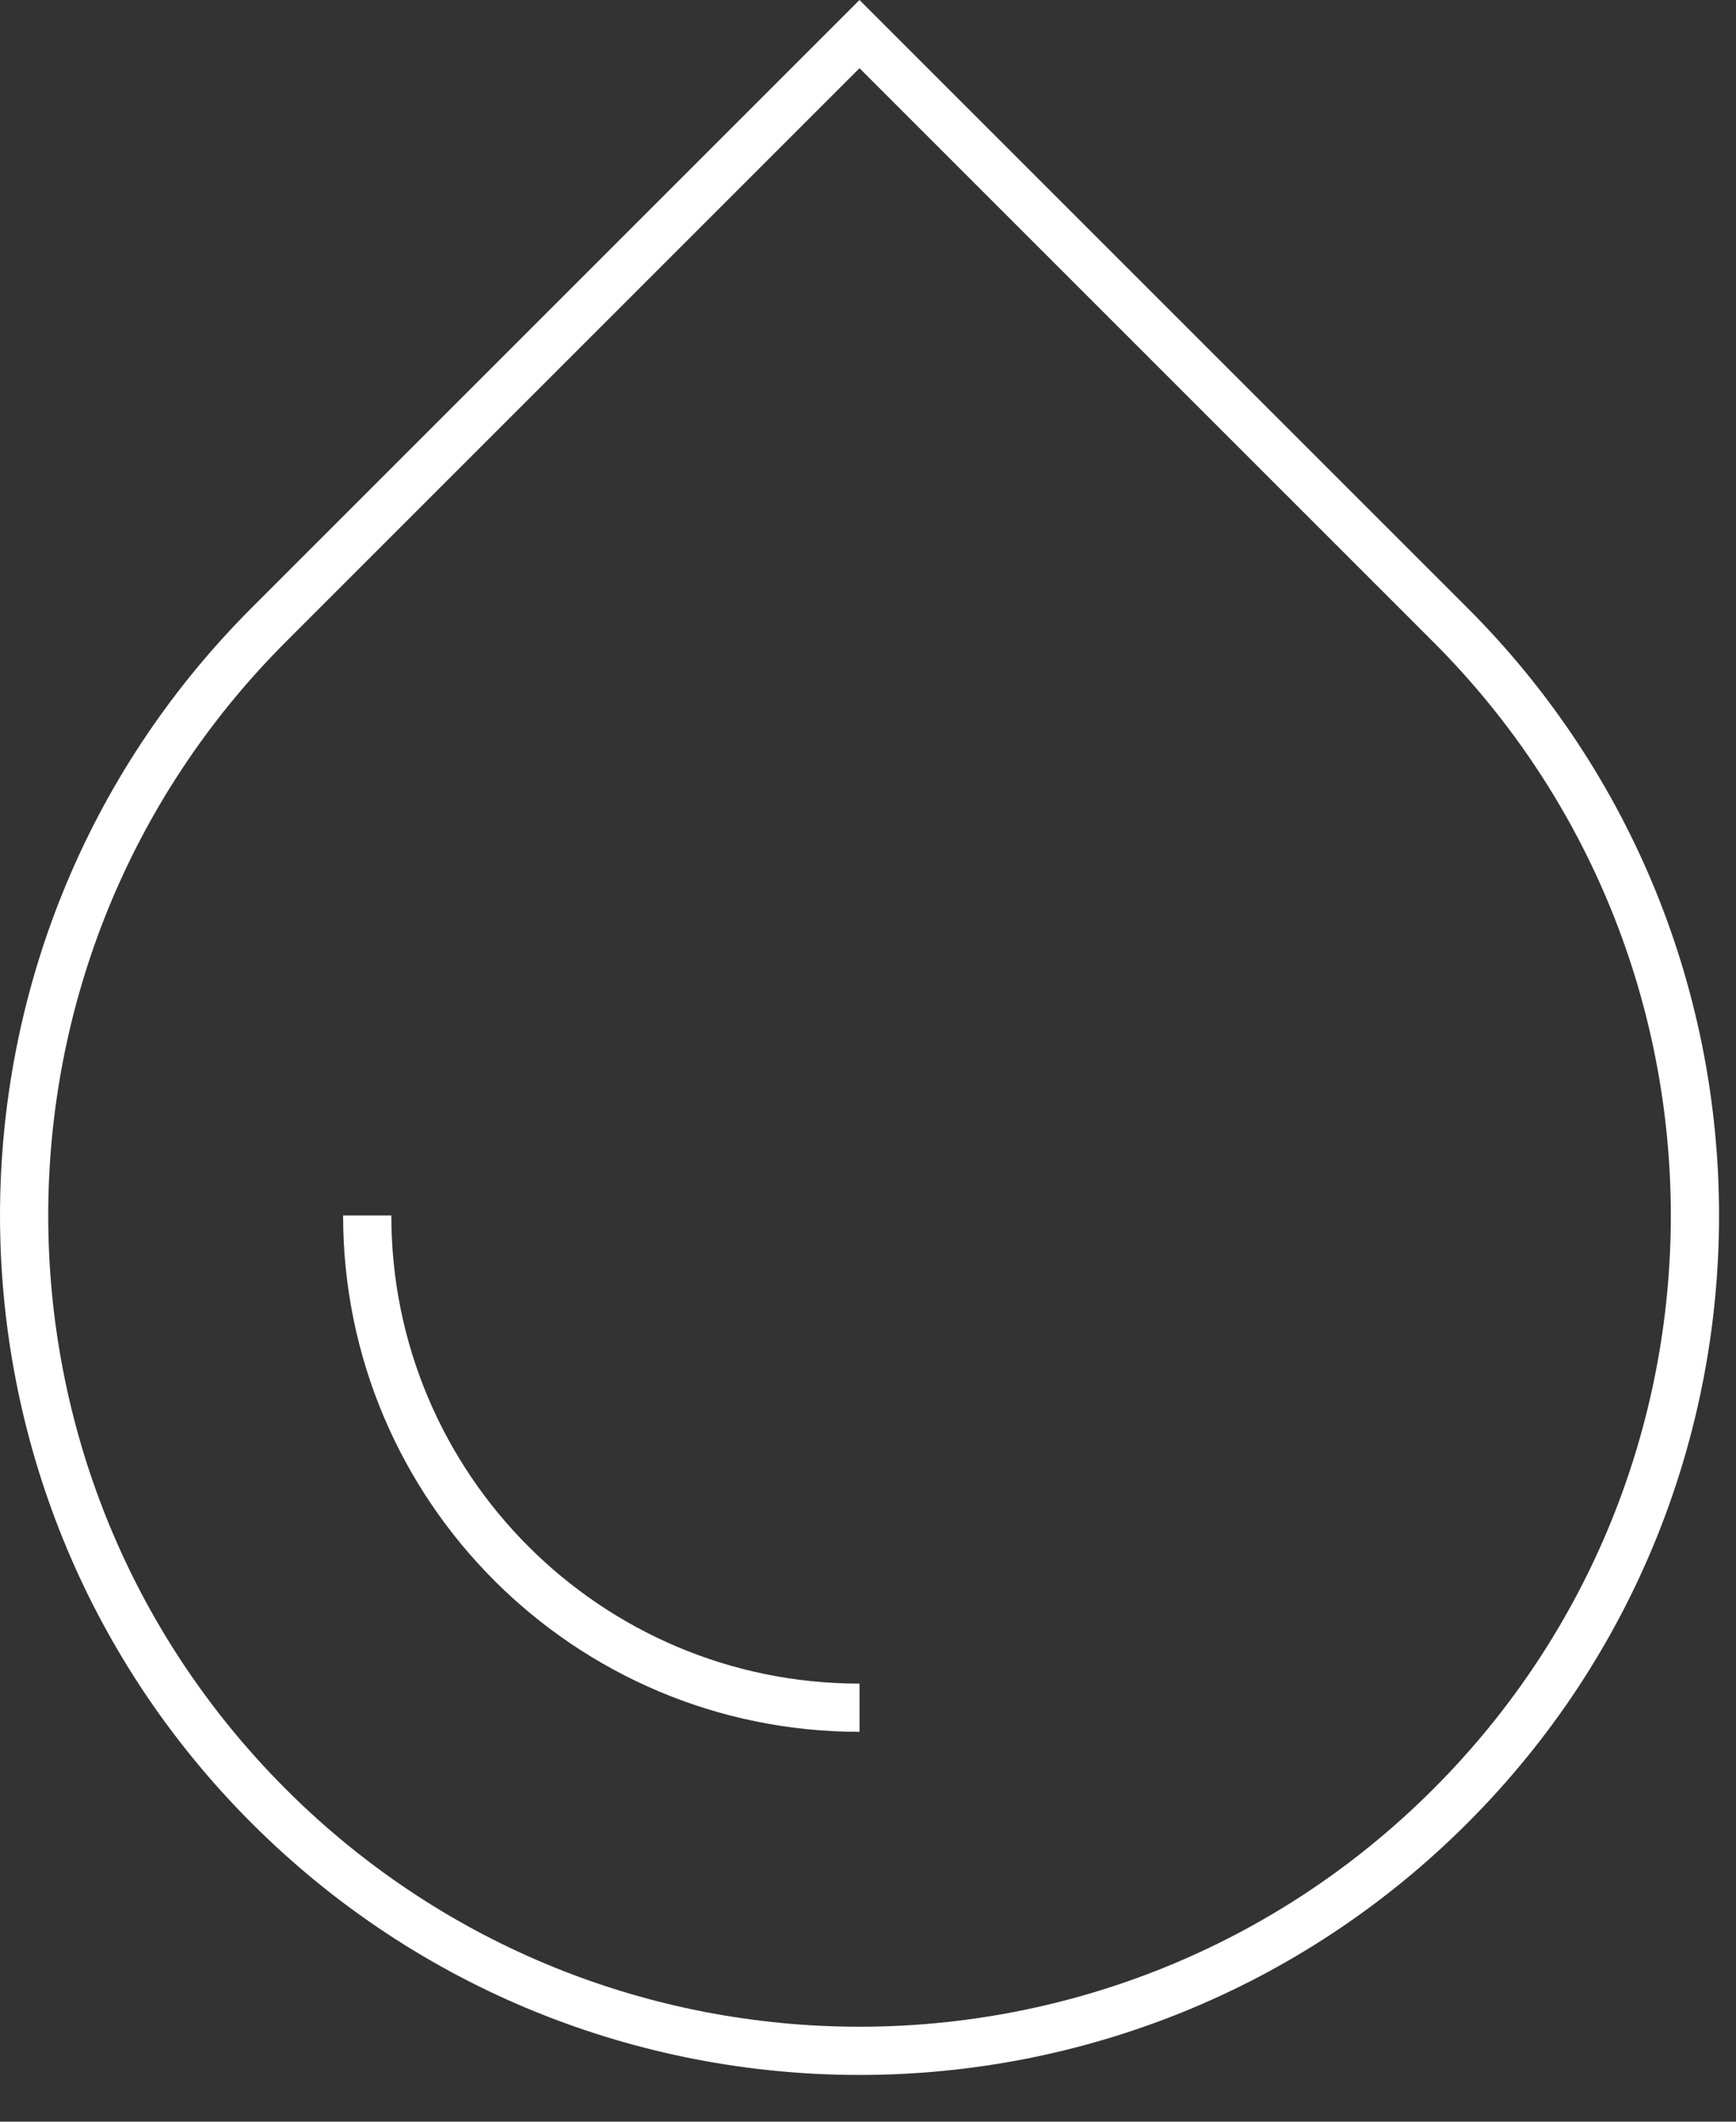 <svg width="36" height="44" viewBox="0 0 36 44" fill="none" xmlns="http://www.w3.org/2000/svg">
<rect x="0" y="0" width="36" height="44" fill="#333333" stroke="none"/>
<path d="M5.574 12.957L17.824 0.707L30.074 12.957C36.84 19.723 36.84 30.692 30.074 37.457C23.308 44.222 12.34 44.222 5.574 37.457C-1.191 30.692 -1.191 19.723 5.574 12.957Z" stroke="white"/>
<path d="M17.824 35.415C12.186 35.415 7.615 30.845 7.615 25.207" stroke="white"/>
</svg>

